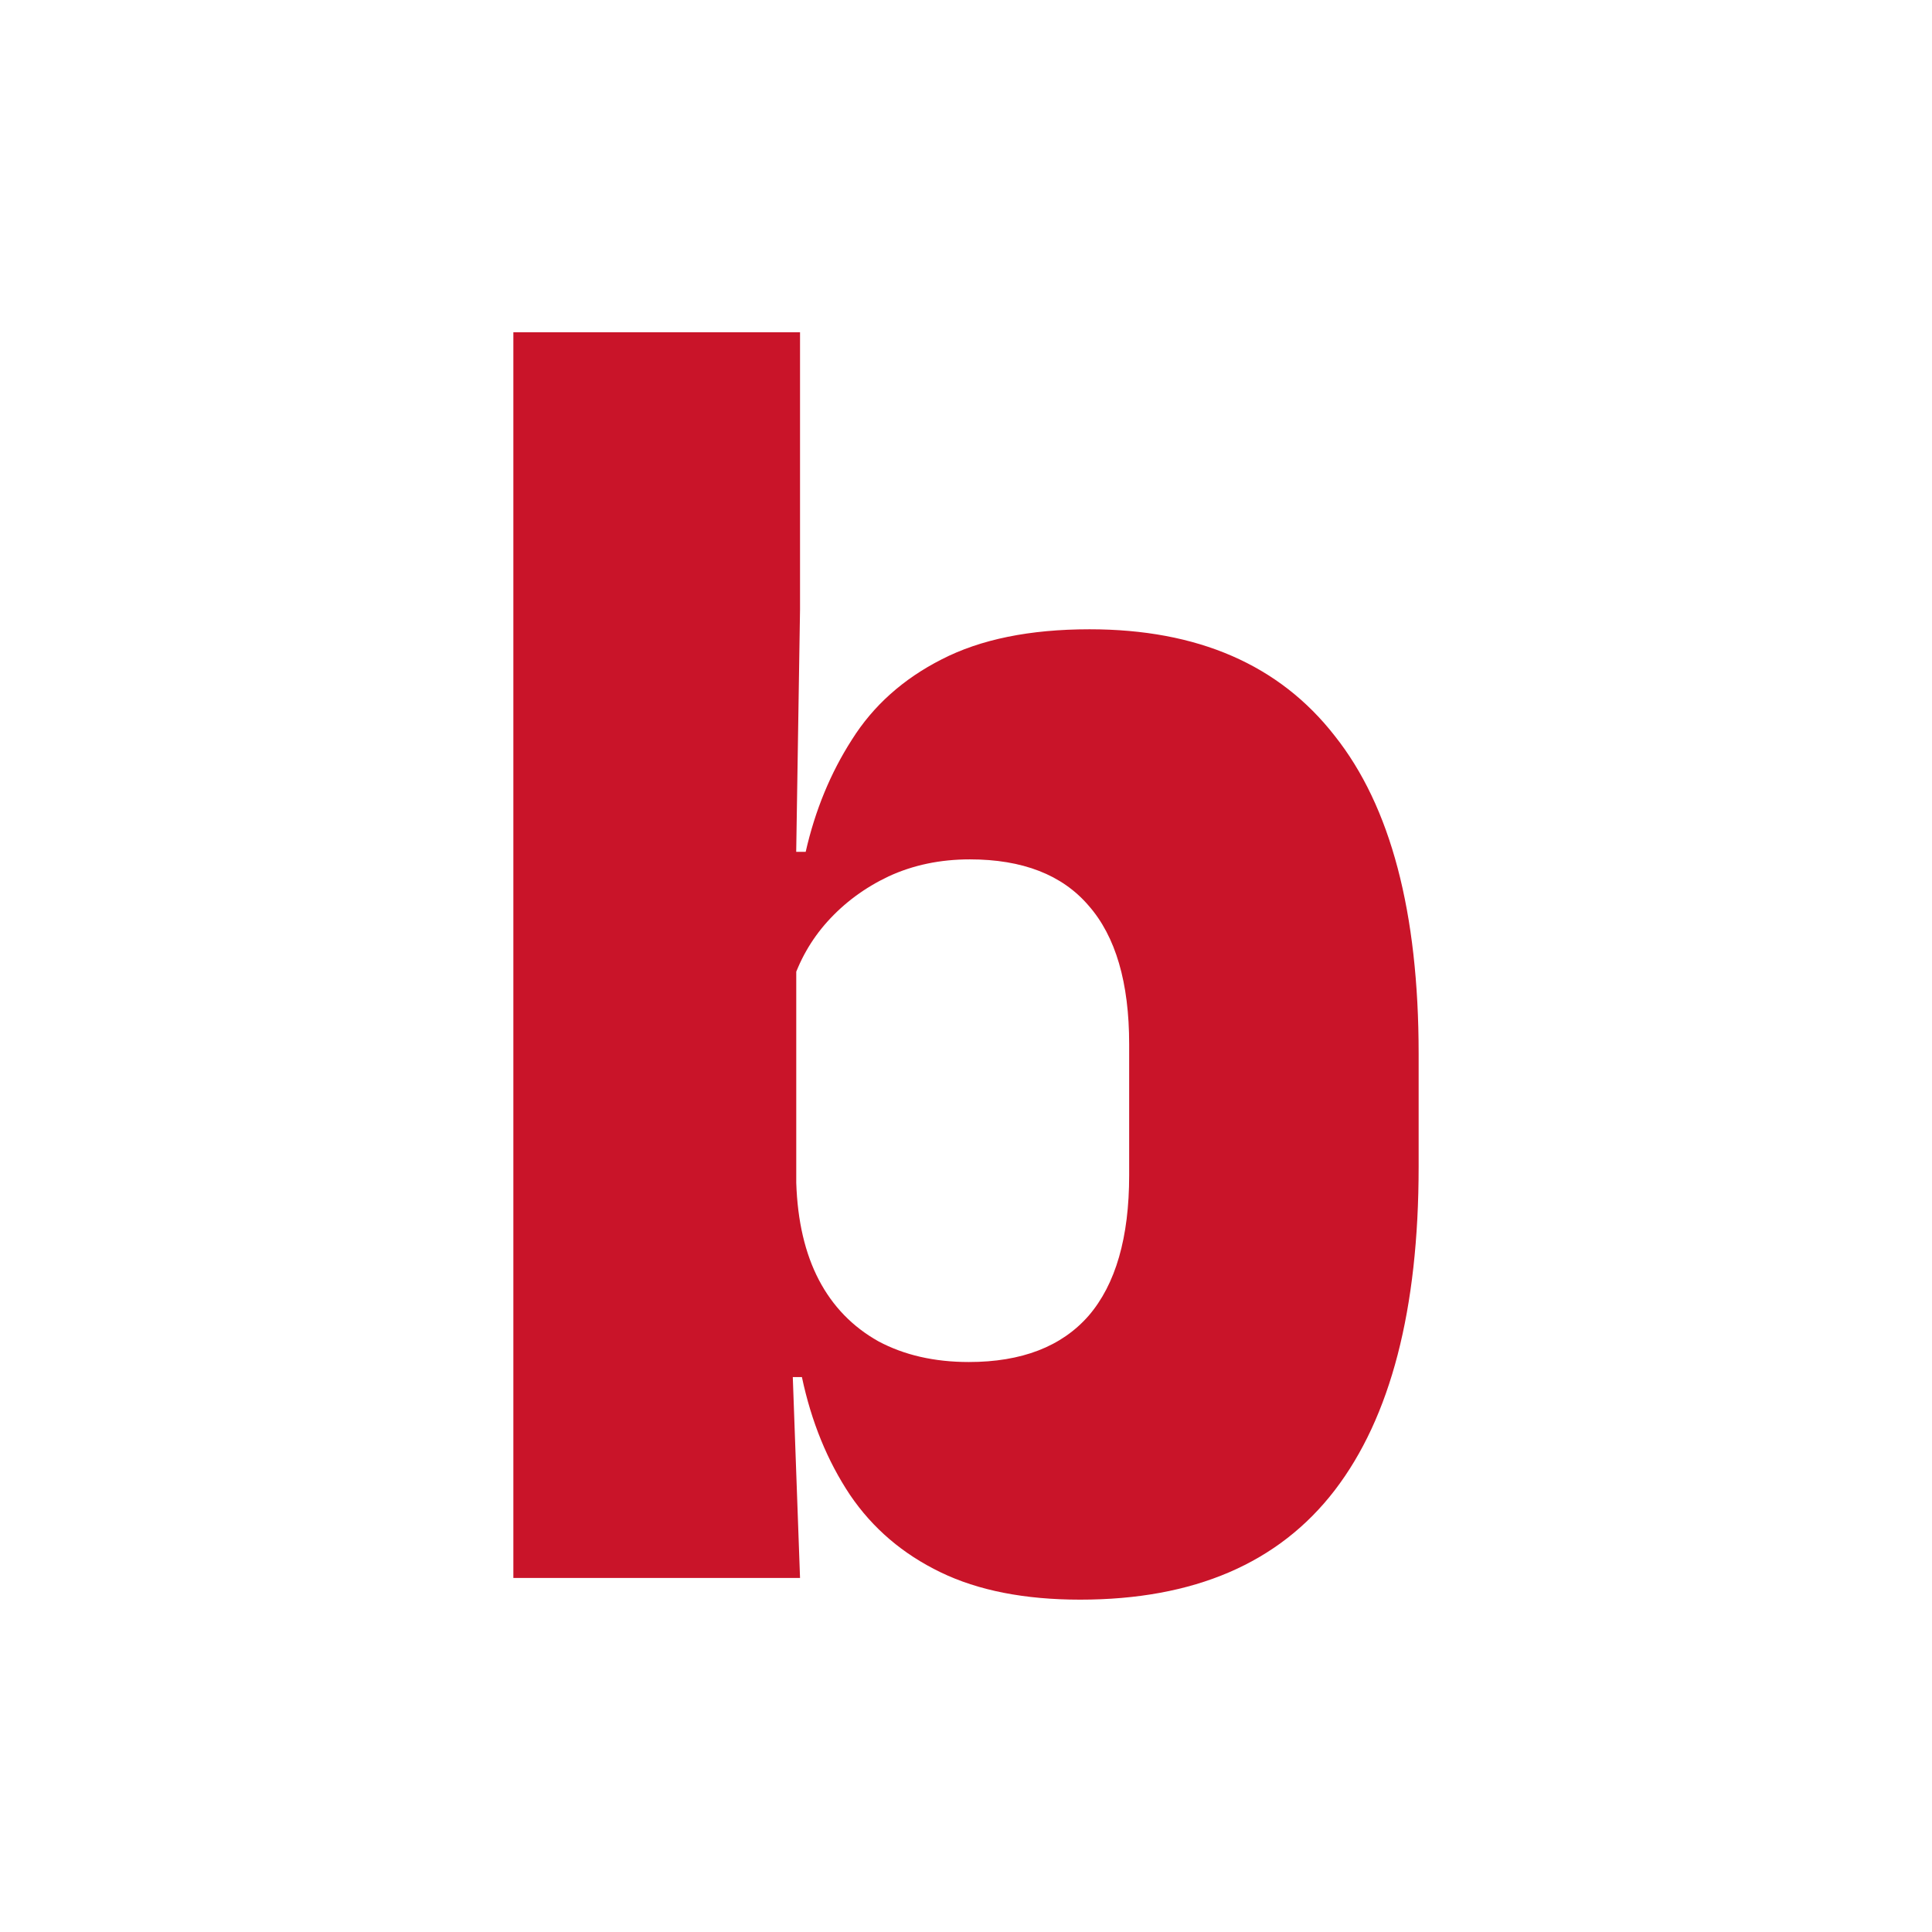 <svg width="42" height="42" viewBox="0 0 42 42" fill="none" xmlns="http://www.w3.org/2000/svg">
<path d="M23.481 34.775C22.278 34.775 21.267 34.577 20.447 34.18C19.627 33.784 18.971 33.224 18.479 32.499C17.987 31.761 17.638 30.907 17.433 29.937H15.814L17.31 25.714C17.337 26.547 17.502 27.251 17.802 27.825C18.103 28.399 18.533 28.843 19.094 29.158C19.654 29.458 20.31 29.609 21.062 29.609C22.21 29.609 23.078 29.274 23.665 28.604C24.253 27.921 24.547 26.903 24.547 25.55V22.7C24.547 21.361 24.253 20.356 23.665 19.687C23.091 19.017 22.23 18.682 21.082 18.682C20.44 18.682 19.852 18.805 19.319 19.051C18.8 19.297 18.356 19.625 17.987 20.035C17.631 20.431 17.372 20.889 17.208 21.409L15.793 18.518H17.515C17.72 17.616 18.055 16.803 18.52 16.079C18.984 15.341 19.634 14.76 20.467 14.336C21.314 13.899 22.387 13.68 23.686 13.68C26.036 13.68 27.813 14.452 29.016 15.997C30.232 17.527 30.84 19.83 30.84 22.905V25.365C30.84 28.468 30.232 30.811 29.016 32.397C27.799 33.982 25.954 34.775 23.481 34.775ZM11.16 34.303V7.223H17.392V13.25L17.29 19.707L17.31 20.261V27.989L17.208 29.199L17.392 34.303H11.16Z" fill="#C91429"/>
</svg>
